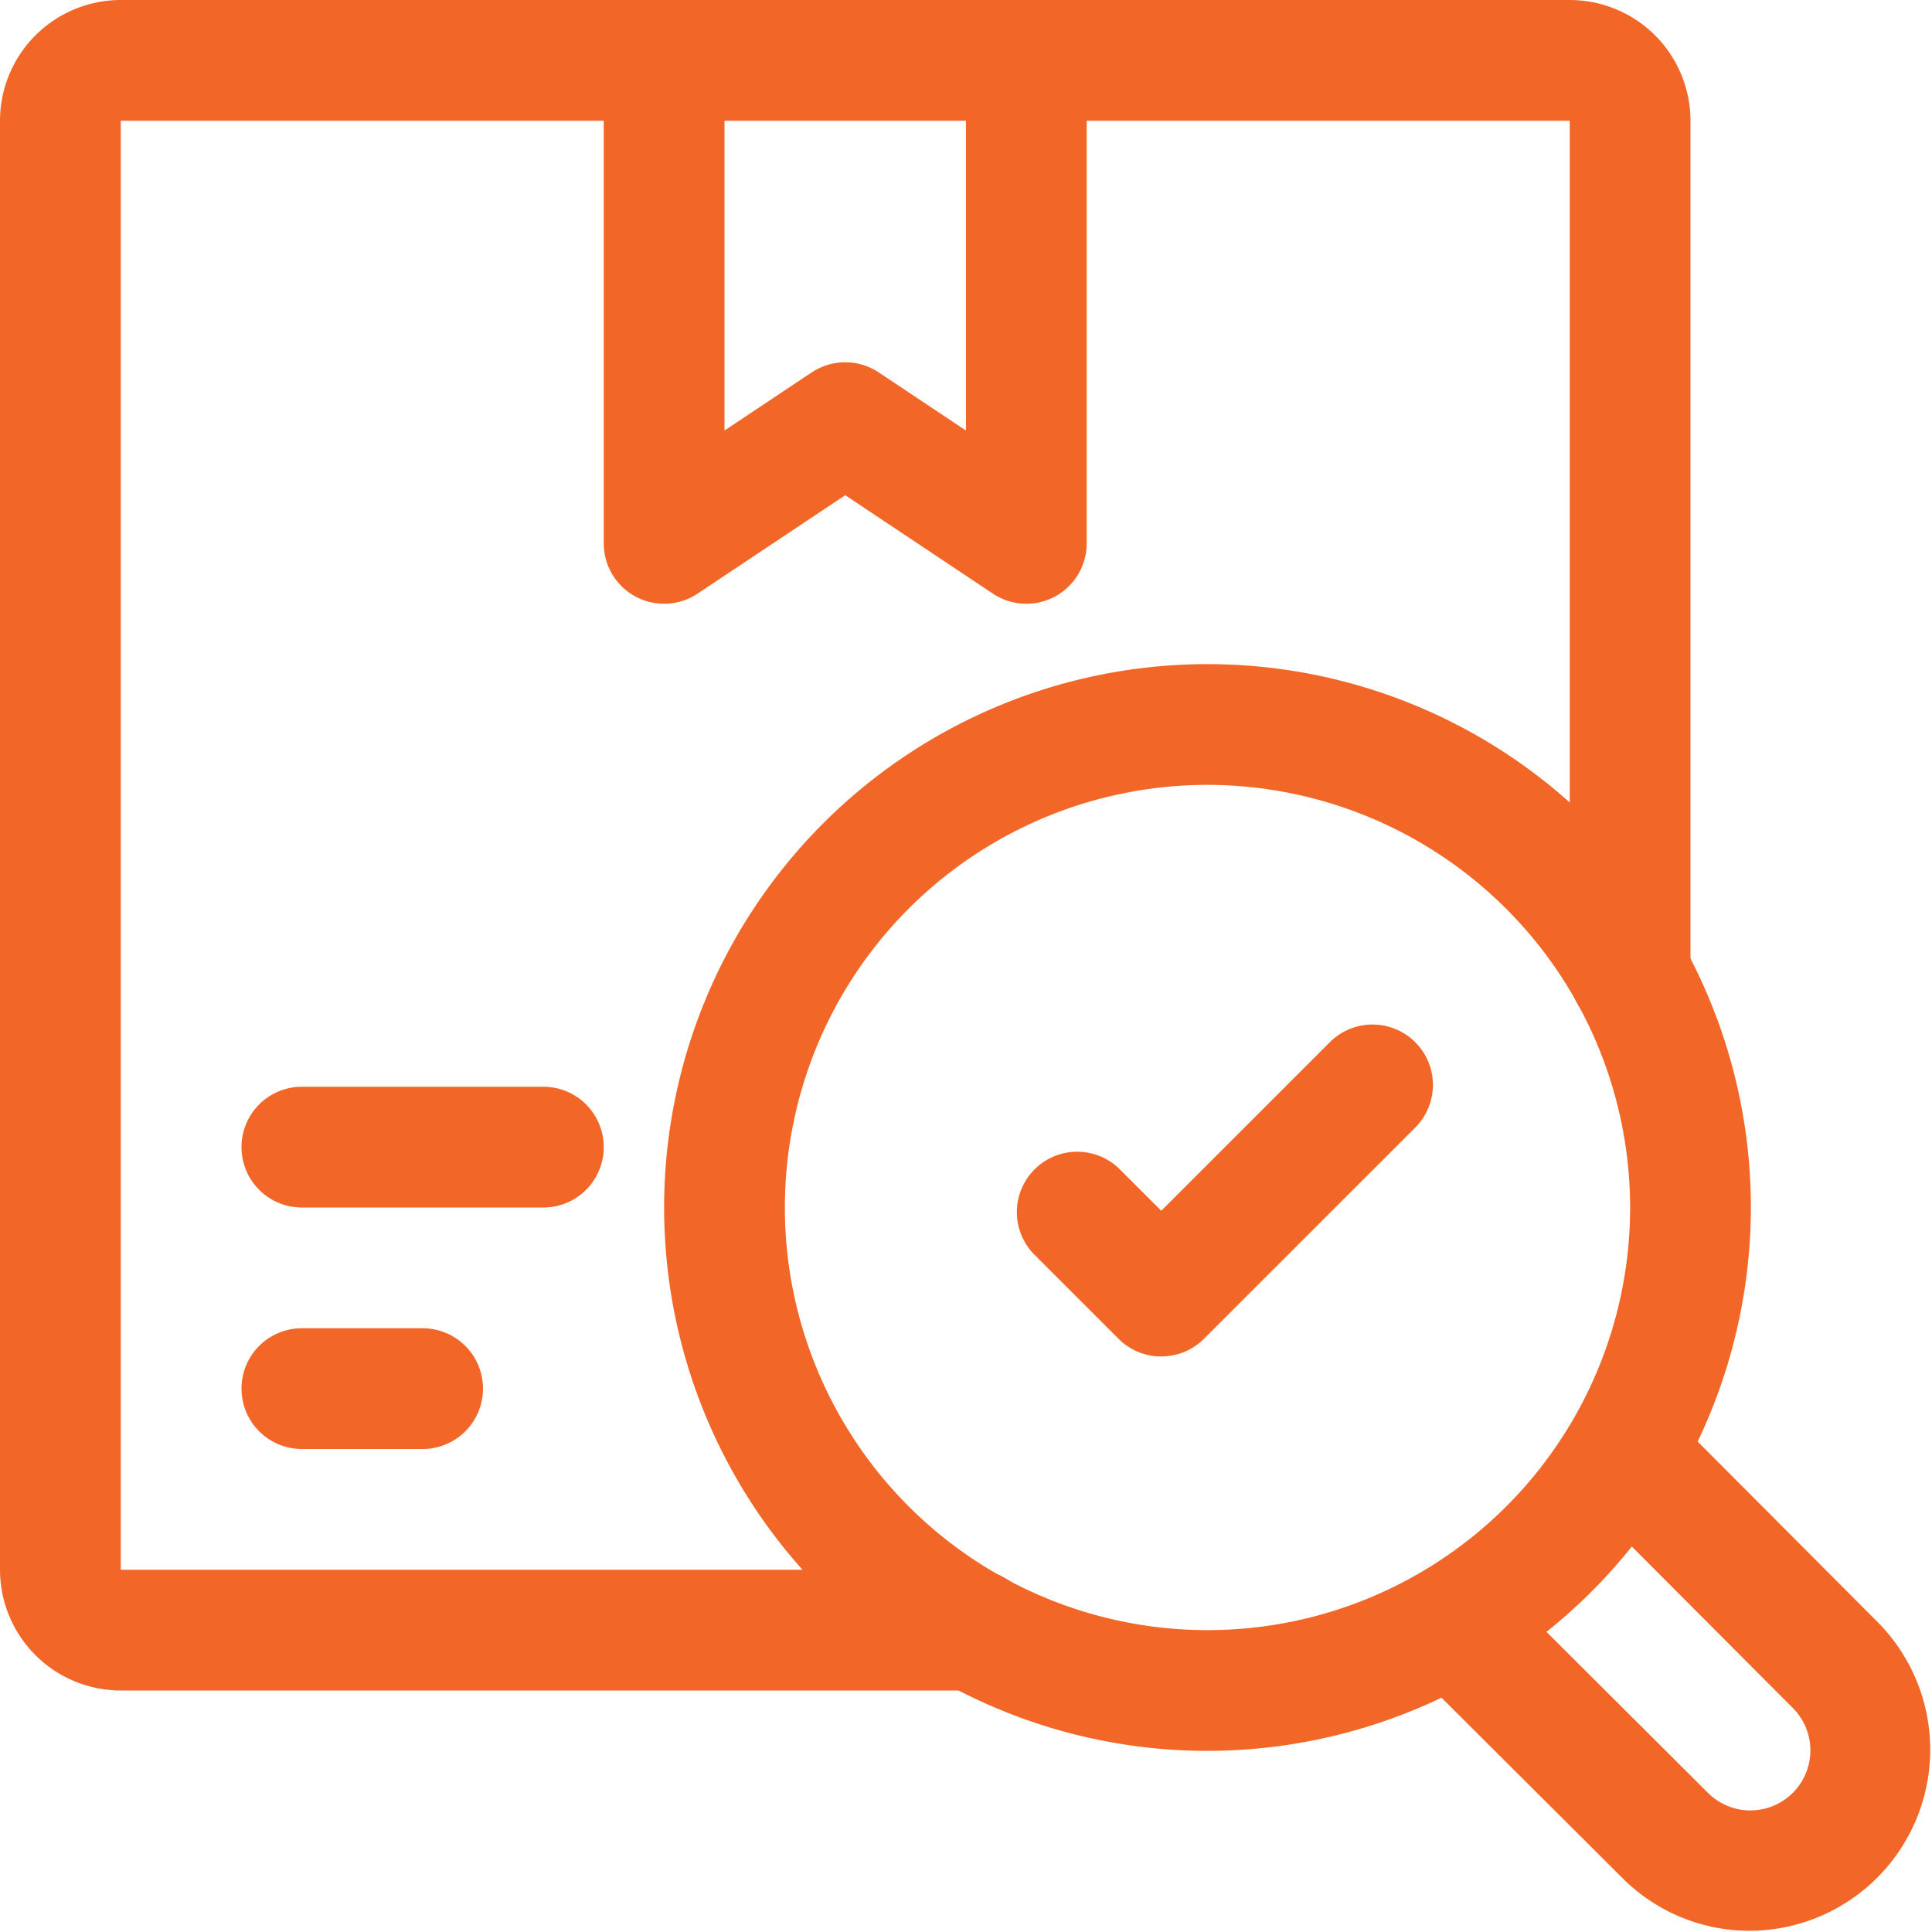<svg xmlns="http://www.w3.org/2000/svg" height="512" viewBox="0 0 32 32" width="512" style="&#10;    fill: #f26728;&#10;"><g id="quality_control" data-name="quality control"><path d="m28.98 31.98a2.978 2.978 0 0 1 -2.117-.883l-3.51-3.499a1 1 0 0 1 1.412-1.416l3.511 3.5a.994.994 0 1 0 1.406-1.405l-3.501-3.511a1 1 0 0 1 1.416-1.412l3.5 3.51a3 3 0 0 1 -2.117 5.116z"/><path d="m9 20h-4a1 1 0 0 1 0-2h4a1 1 0 0 1 0 2z"/><path d="m7 24h-2a1 1 0 0 1 0-2h2a1 1 0 0 1 0 2z"/><path d="m17 10a.996.996 0 0 1 -.555-.168l-2.445-1.63-2.445 1.63a1 1 0 0 1 -1.555-.832v-8a1 1 0 0 1 2 0v6.131l1.445-.963a1.001 1.001 0 0 1 1.109 0l1.445.963v-6.131a1 1 0 0 1 2 0v8a1 1 0 0 1 -1 1z"/><path d="m16.14 28h-14.14a2.002 2.002 0 0 1 -2-2v-24a2.002 2.002 0 0 1 2-2h24a2.002 2.002 0 0 1 2 2v14.14a1 1 0 1 1 -2 0v-14.14h-24v24h14.14a1 1 0 0 1 0 2z"/><path d="m19.234 22.468a.997.997 0 0 1 -.707-.293l-1.404-1.404a1 1 0 0 1 1.414-1.414l.697.697 2.805-2.804a1 1 0 0 1 1.414 1.414l-3.512 3.511a.997.997 0 0 1 -.707.292z"/><path d="m20 29a9 9 0 1 1 9-9 9.01 9.01 0 0 1 -9 9zm0-16a7 7 0 1 0 7 7 7.008 7.008 0 0 0 -7-7z"/></g></svg>
